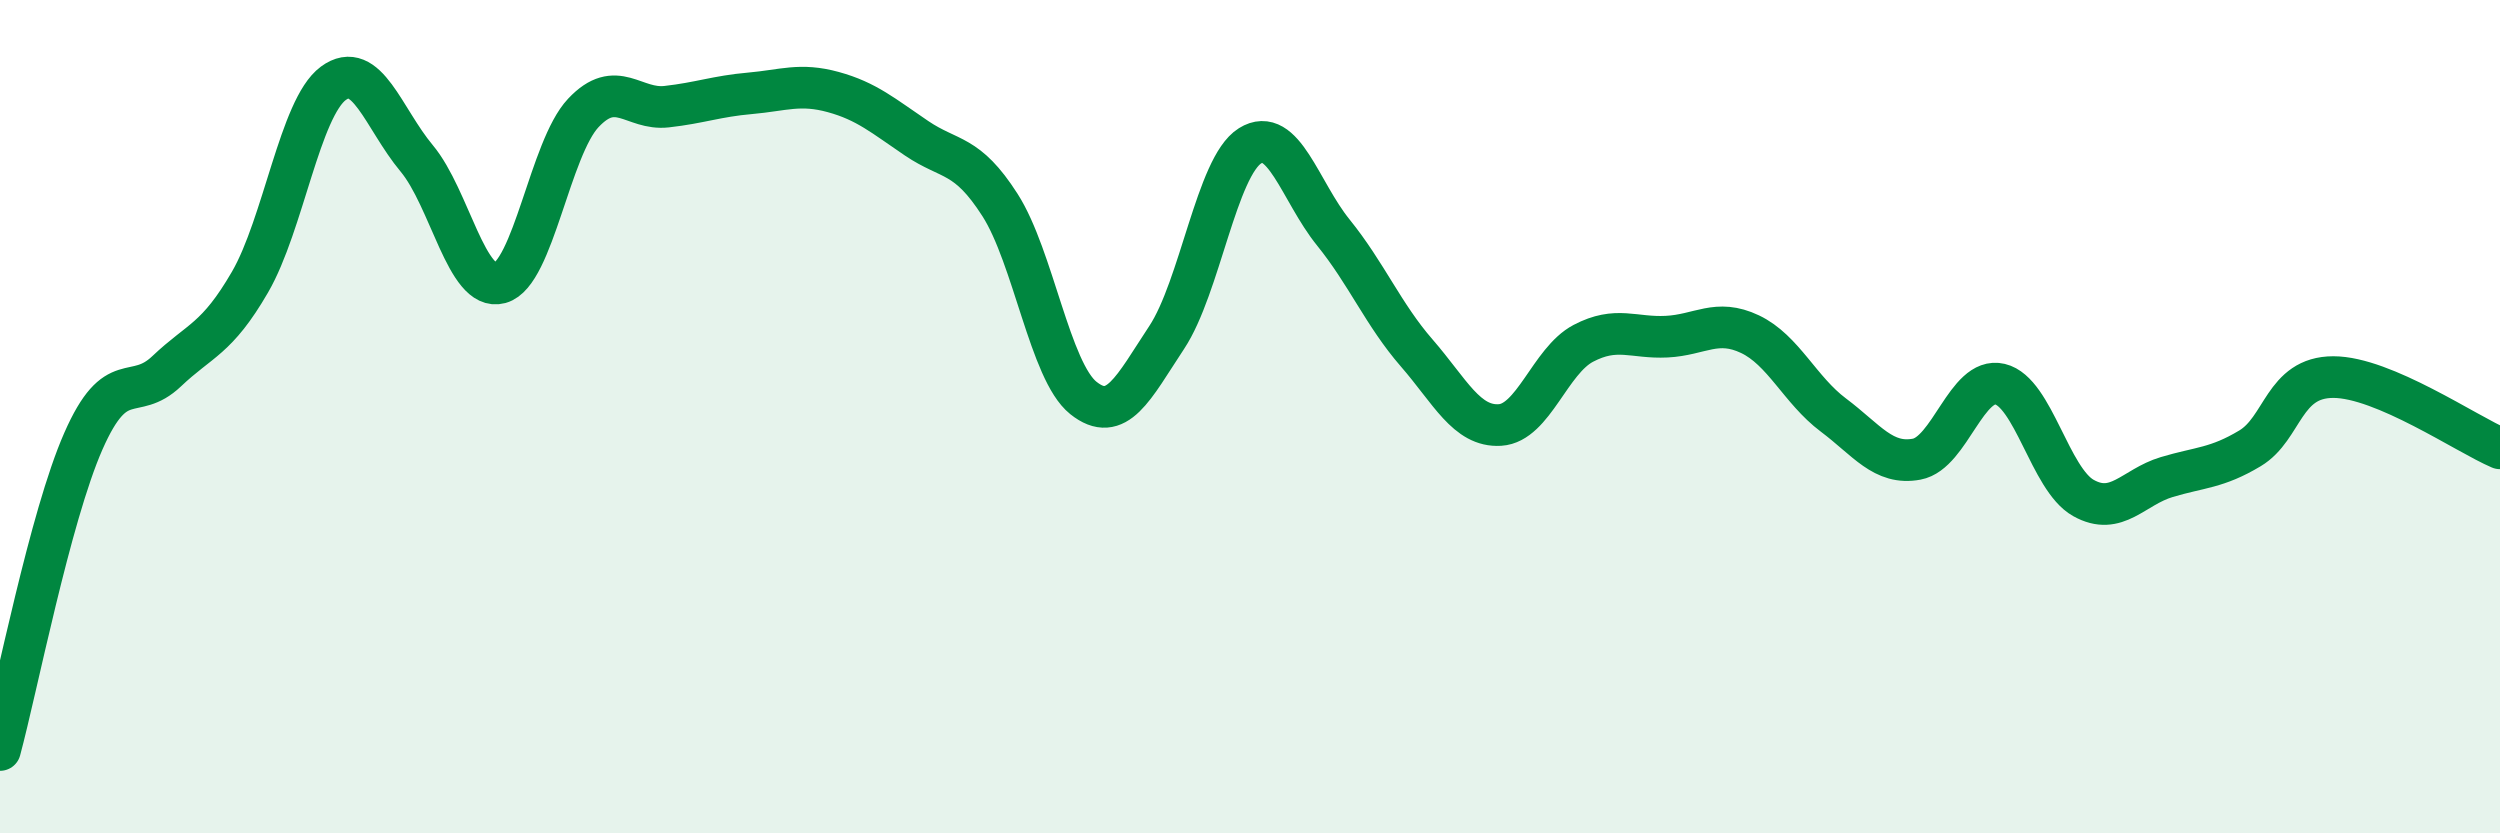 
    <svg width="60" height="20" viewBox="0 0 60 20" xmlns="http://www.w3.org/2000/svg">
      <path
        d="M 0,18 C 0.4,16.52 1.2,12.41 2,10.59 C 2.8,8.77 3.2,9.67 4,8.91 C 4.8,8.15 5.2,8.15 6,6.77 C 6.8,5.39 7.2,2.59 8,2 C 8.8,1.41 9.2,2.84 10,3.8 C 10.8,4.76 11.2,7.01 12,6.79 C 12.8,6.57 13.2,3.56 14,2.71 C 14.8,1.86 15.2,2.65 16,2.56 C 16.8,2.47 17.2,2.31 18,2.24 C 18.8,2.17 19.2,1.99 20,2.21 C 20.8,2.43 21.2,2.78 22,3.32 C 22.8,3.86 23.2,3.67 24,4.92 C 24.8,6.17 25.2,8.91 26,9.55 C 26.8,10.19 27.2,9.31 28,8.1 C 28.8,6.89 29.2,4 30,3.5 C 30.8,3 31.2,4.59 32,5.58 C 32.8,6.57 33.2,7.55 34,8.47 C 34.8,9.39 35.2,10.25 36,10.2 C 36.8,10.15 37.2,8.66 38,8.24 C 38.8,7.82 39.2,8.12 40,8.08 C 40.8,8.04 41.2,7.64 42,8.02 C 42.8,8.4 43.2,9.36 44,9.96 C 44.8,10.56 45.2,11.17 46,11.02 C 46.8,10.87 47.2,9.03 48,9.22 C 48.8,9.41 49.2,11.5 50,11.95 C 50.8,12.4 51.2,11.69 52,11.45 C 52.8,11.21 53.2,11.24 54,10.76 C 54.8,10.28 54.8,9.05 56,9.05 C 57.2,9.05 59.2,10.42 60,10.76L60 20L0 20Z"
        fill="#008740"
        opacity="0.1"
        stroke-linecap="round"
        stroke-linejoin="round"
      />
      <path
        d="M 0,18 C 0.4,16.52 1.2,12.41 2,10.59 C 2.8,8.77 3.2,9.67 4,8.91 C 4.8,8.15 5.2,8.15 6,6.77 C 6.8,5.39 7.2,2.59 8,2 C 8.8,1.41 9.2,2.84 10,3.8 C 10.8,4.76 11.2,7.01 12,6.79 C 12.8,6.57 13.2,3.56 14,2.71 C 14.8,1.86 15.2,2.65 16,2.56 C 16.8,2.47 17.2,2.31 18,2.24 C 18.8,2.17 19.2,1.99 20,2.21 C 20.8,2.43 21.2,2.78 22,3.32 C 22.8,3.86 23.2,3.67 24,4.92 C 24.8,6.17 25.2,8.91 26,9.55 C 26.8,10.19 27.2,9.31 28,8.1 C 28.8,6.89 29.2,4 30,3.5 C 30.8,3 31.2,4.59 32,5.58 C 32.8,6.57 33.2,7.55 34,8.47 C 34.8,9.39 35.2,10.25 36,10.2 C 36.8,10.15 37.2,8.66 38,8.24 C 38.8,7.82 39.2,8.12 40,8.08 C 40.8,8.04 41.2,7.64 42,8.02 C 42.8,8.4 43.2,9.36 44,9.96 C 44.8,10.56 45.2,11.17 46,11.02 C 46.8,10.87 47.2,9.03 48,9.22 C 48.8,9.41 49.2,11.5 50,11.95 C 50.8,12.4 51.2,11.69 52,11.45 C 52.8,11.21 53.2,11.24 54,10.76 C 54.8,10.28 54.8,9.05 56,9.05 C 57.2,9.05 59.2,10.42 60,10.76"
        stroke="#008740"
        stroke-width="1"
        fill="none"
        stroke-linecap="round"
        stroke-linejoin="round"
      />
    </svg>
  